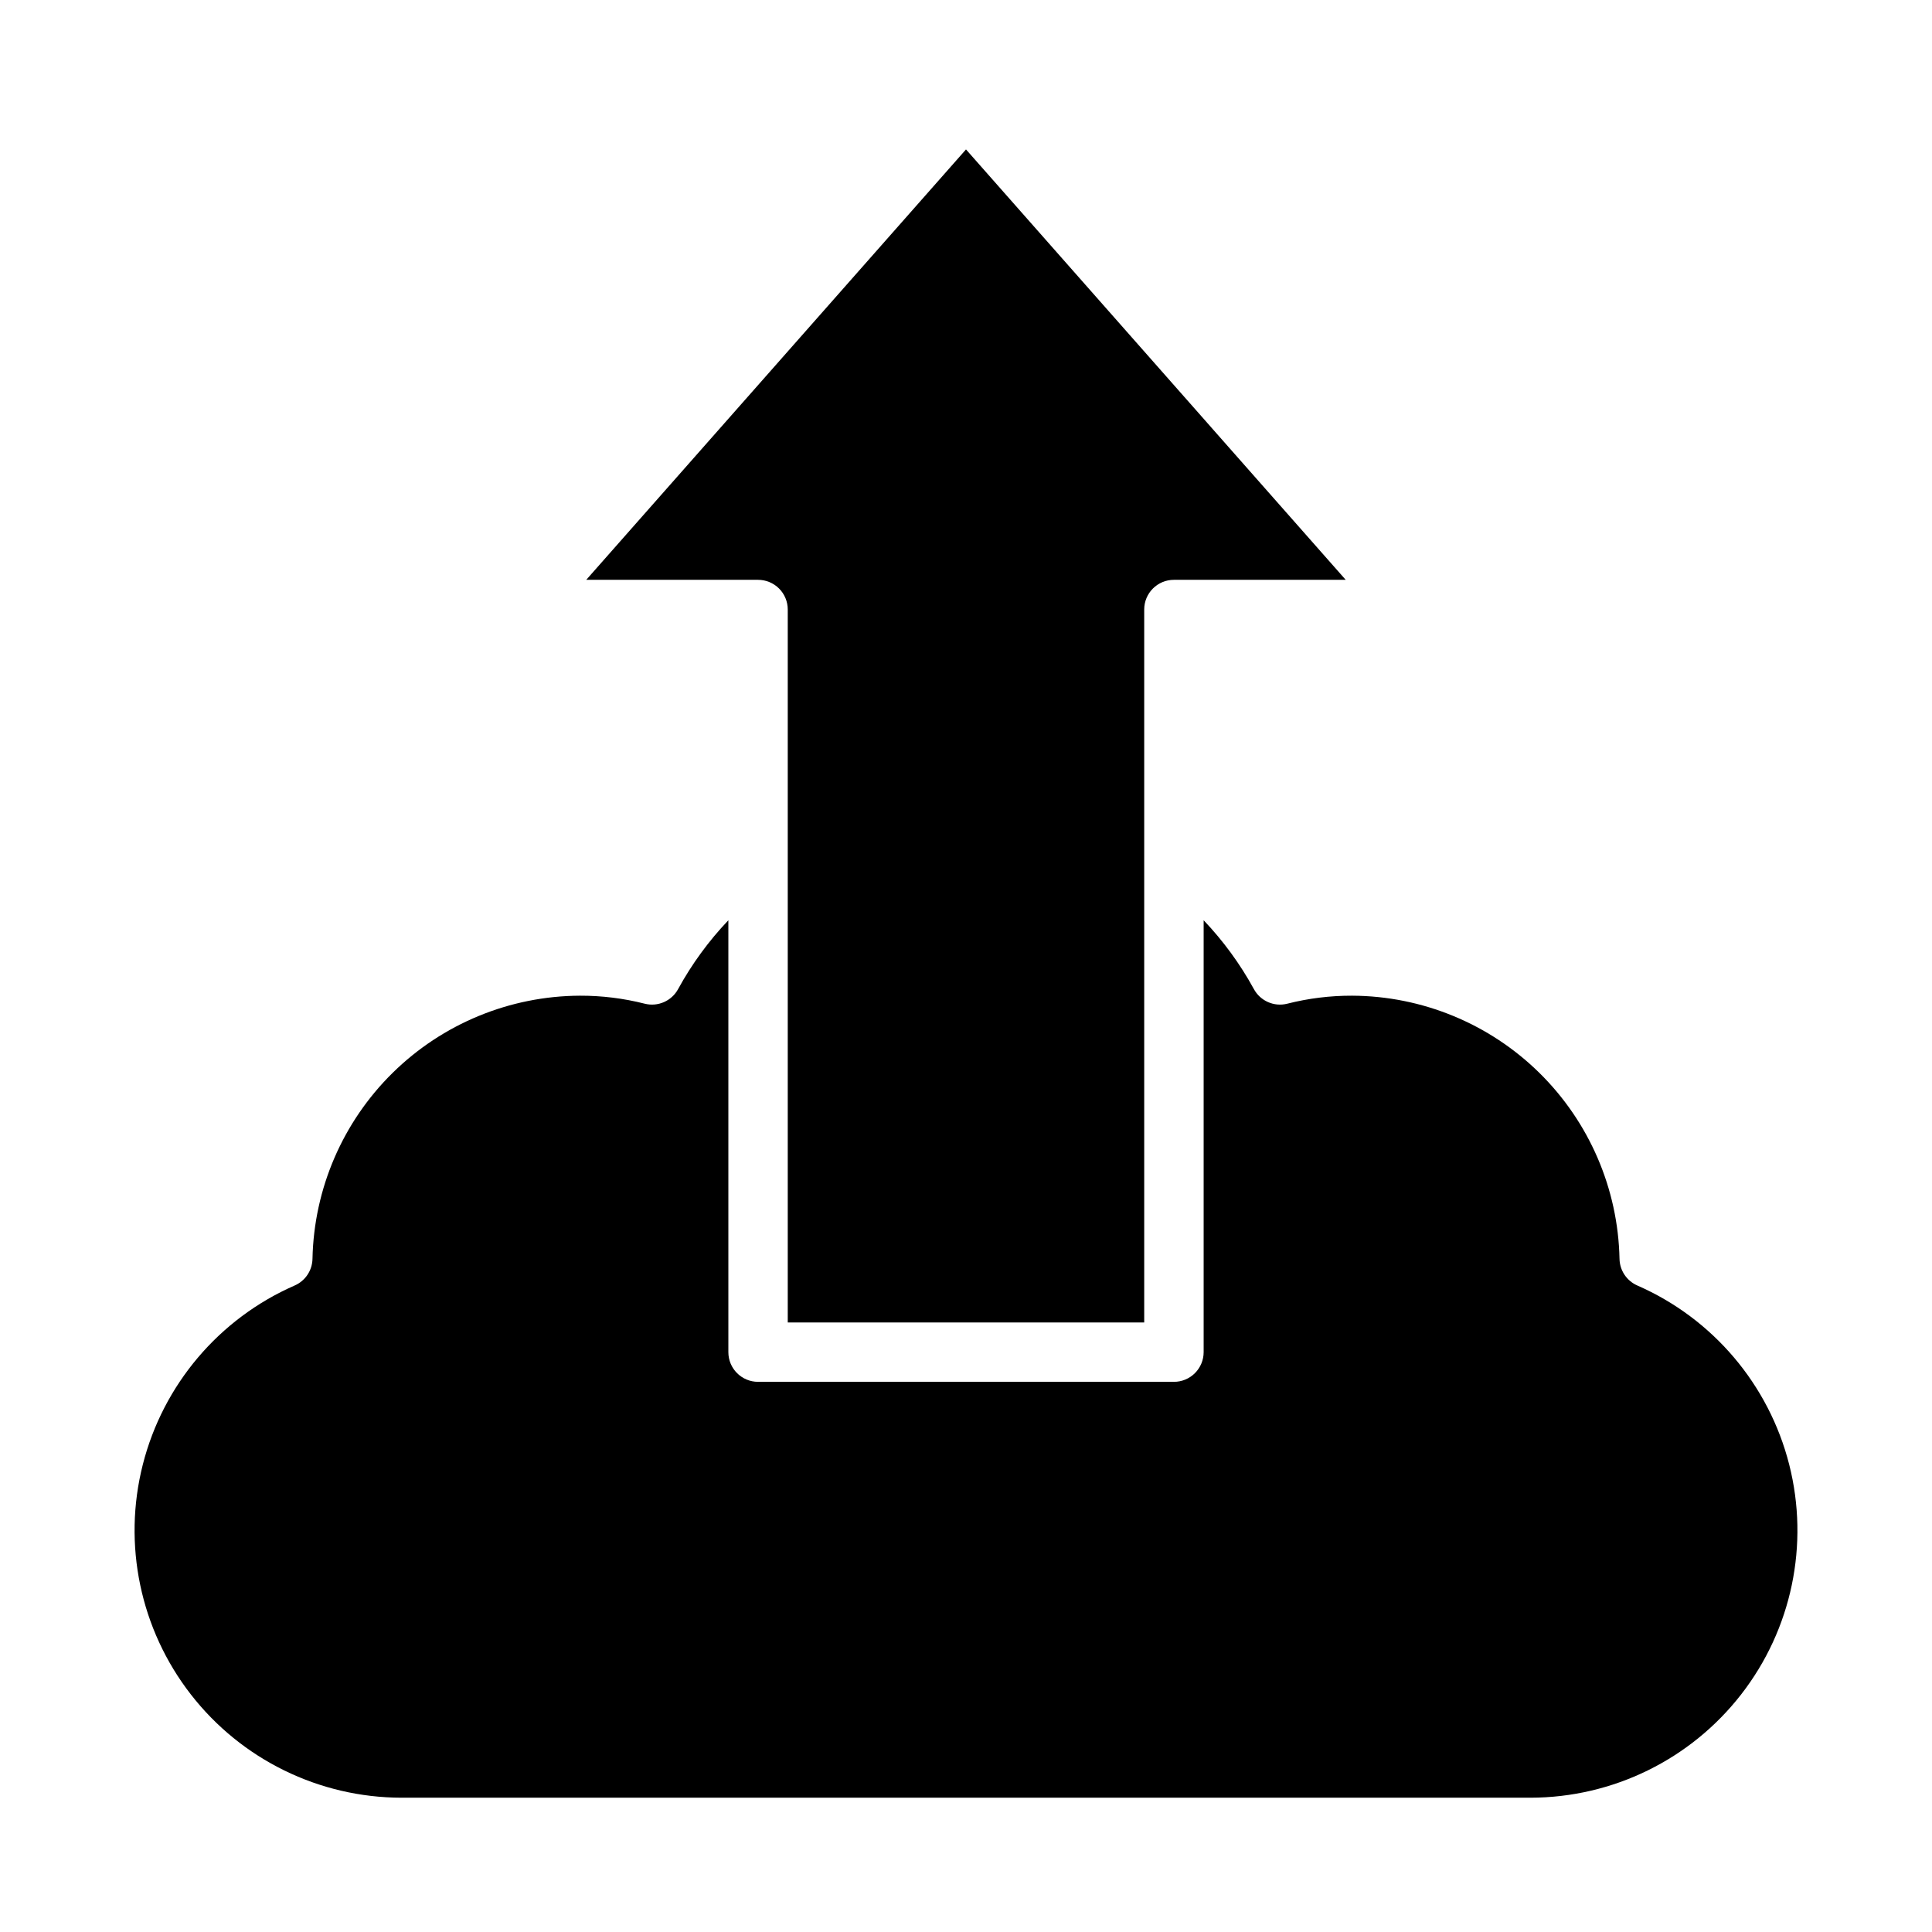 <?xml version="1.0" encoding="UTF-8"?>
<!-- Uploaded to: SVG Repo, www.svgrepo.com, Generator: SVG Repo Mixer Tools -->
<svg fill="#000000" width="800px" height="800px" version="1.1" viewBox="144 144 512 512" xmlns="http://www.w3.org/2000/svg">
 <g>
  <path d="m577.91 484.67c-2.824-1.234-4.672-4.004-4.723-7.086-0.387-18.566-8.012-36.246-21.246-49.27-13.234-13.023-31.035-20.359-49.602-20.445-5.793-0.02-11.562 0.691-17.18 2.117-3.5 0.895-7.16-0.707-8.879-3.891-3.625-6.621-8.098-12.746-13.301-18.215v114.45c0 2.086-0.832 4.09-2.309 5.566-1.477 1.477-3.477 2.305-5.566 2.305h-110.21c-4.348 0-7.871-3.523-7.871-7.871v-114.45c-5.207 5.469-9.68 11.594-13.305 18.215-1.715 3.184-5.379 4.785-8.879 3.891-5.613-1.426-11.387-2.137-17.176-2.117-18.57 0.086-36.371 7.422-49.605 20.445-13.234 13.023-20.859 30.703-21.246 49.27-0.051 3.082-1.895 5.852-4.723 7.086-20.012 8.762-34.863 26.273-40.242 47.449-5.383 21.176-0.688 43.652 12.715 60.906 13.402 17.258 34.02 27.363 55.867 27.387h299.14c21.852-0.023 42.465-10.129 55.867-27.387 13.406-17.254 18.098-39.73 12.719-60.906-5.383-21.176-20.23-38.688-40.246-47.449z"/>
  <path d="m299.36 297.66h45.531c2.086 0 4.09 0.828 5.566 2.305 1.477 1.477 2.305 3.477 2.305 5.566v188.93h94.465v-188.93c0-4.348 3.523-7.871 7.871-7.871h45.531l-100.63-114.06z"/>
 </g>
</svg>
